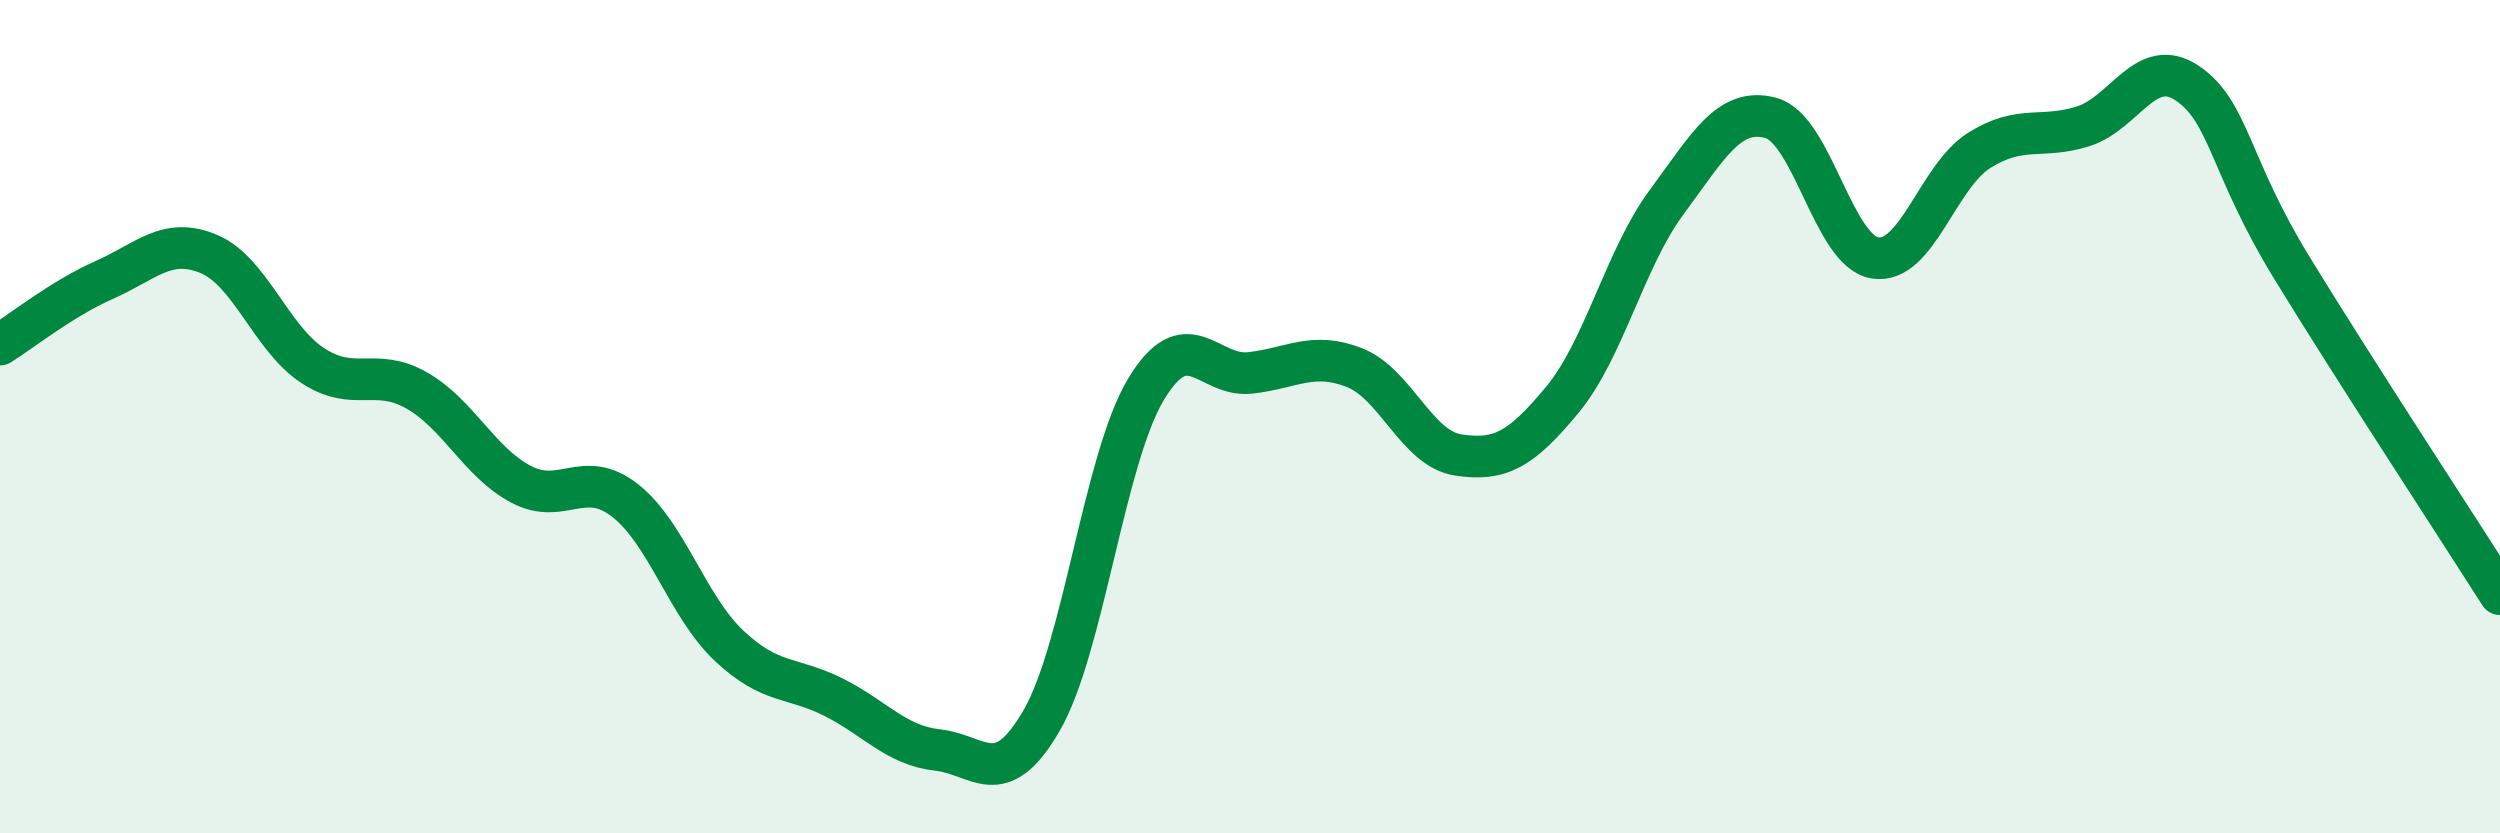 
    <svg width="60" height="20" viewBox="0 0 60 20" xmlns="http://www.w3.org/2000/svg">
      <path
        d="M 0,8.27 C 0.5,7.96 1.5,7.16 2.5,6.72 C 3.5,6.28 4,5.68 5,6.09 C 6,6.5 6.5,8.11 7.5,8.77 C 8.5,9.43 9,8.8 10,9.37 C 11,9.94 11.5,11.09 12.5,11.62 C 13.5,12.15 14,11.23 15,12.01 C 16,12.79 16.5,14.56 17.5,15.5 C 18.5,16.44 19,16.23 20,16.73 C 21,17.23 21.5,17.89 22.5,18 C 23.5,18.11 24,19.02 25,17.29 C 26,15.56 26.5,11.02 27.5,9.35 C 28.5,7.68 29,9.06 30,8.95 C 31,8.84 31.5,8.43 32.5,8.82 C 33.5,9.21 34,10.77 35,10.92 C 36,11.07 36.5,10.8 37.5,9.59 C 38.5,8.38 39,6.2 40,4.85 C 41,3.5 41.5,2.56 42.5,2.83 C 43.5,3.1 44,6.03 45,6.19 C 46,6.35 46.5,4.24 47.5,3.61 C 48.5,2.98 49,3.35 50,3.03 C 51,2.71 51.5,1.32 52.5,2 C 53.5,2.68 53.5,3.97 55,6.42 C 56.5,8.87 59,12.69 60,14.26L60 20L0 20Z"
        fill="#008740"
        opacity="0.1"
        stroke-linecap="round"
        stroke-linejoin="round"
      />
      <path
        d="M 0,8.27 C 0.5,7.96 1.5,7.16 2.5,6.72 C 3.5,6.28 4,5.68 5,6.09 C 6,6.5 6.5,8.11 7.5,8.77 C 8.5,9.43 9,8.8 10,9.37 C 11,9.94 11.5,11.09 12.5,11.62 C 13.5,12.15 14,11.23 15,12.01 C 16,12.79 16.5,14.56 17.5,15.5 C 18.5,16.44 19,16.23 20,16.73 C 21,17.23 21.5,17.89 22.5,18 C 23.5,18.11 24,19.02 25,17.29 C 26,15.56 26.5,11.02 27.5,9.35 C 28.5,7.68 29,9.06 30,8.95 C 31,8.84 31.5,8.43 32.5,8.82 C 33.5,9.21 34,10.77 35,10.92 C 36,11.07 36.5,10.8 37.5,9.59 C 38.5,8.38 39,6.2 40,4.85 C 41,3.5 41.5,2.56 42.5,2.83 C 43.5,3.1 44,6.03 45,6.19 C 46,6.35 46.5,4.24 47.5,3.61 C 48.5,2.98 49,3.35 50,3.03 C 51,2.71 51.5,1.32 52.5,2 C 53.5,2.68 53.5,3.97 55,6.42 C 56.5,8.87 59,12.69 60,14.26"
        stroke="#008740"
        stroke-width="1"
        fill="none"
        stroke-linecap="round"
        stroke-linejoin="round"
      />
    </svg>
  